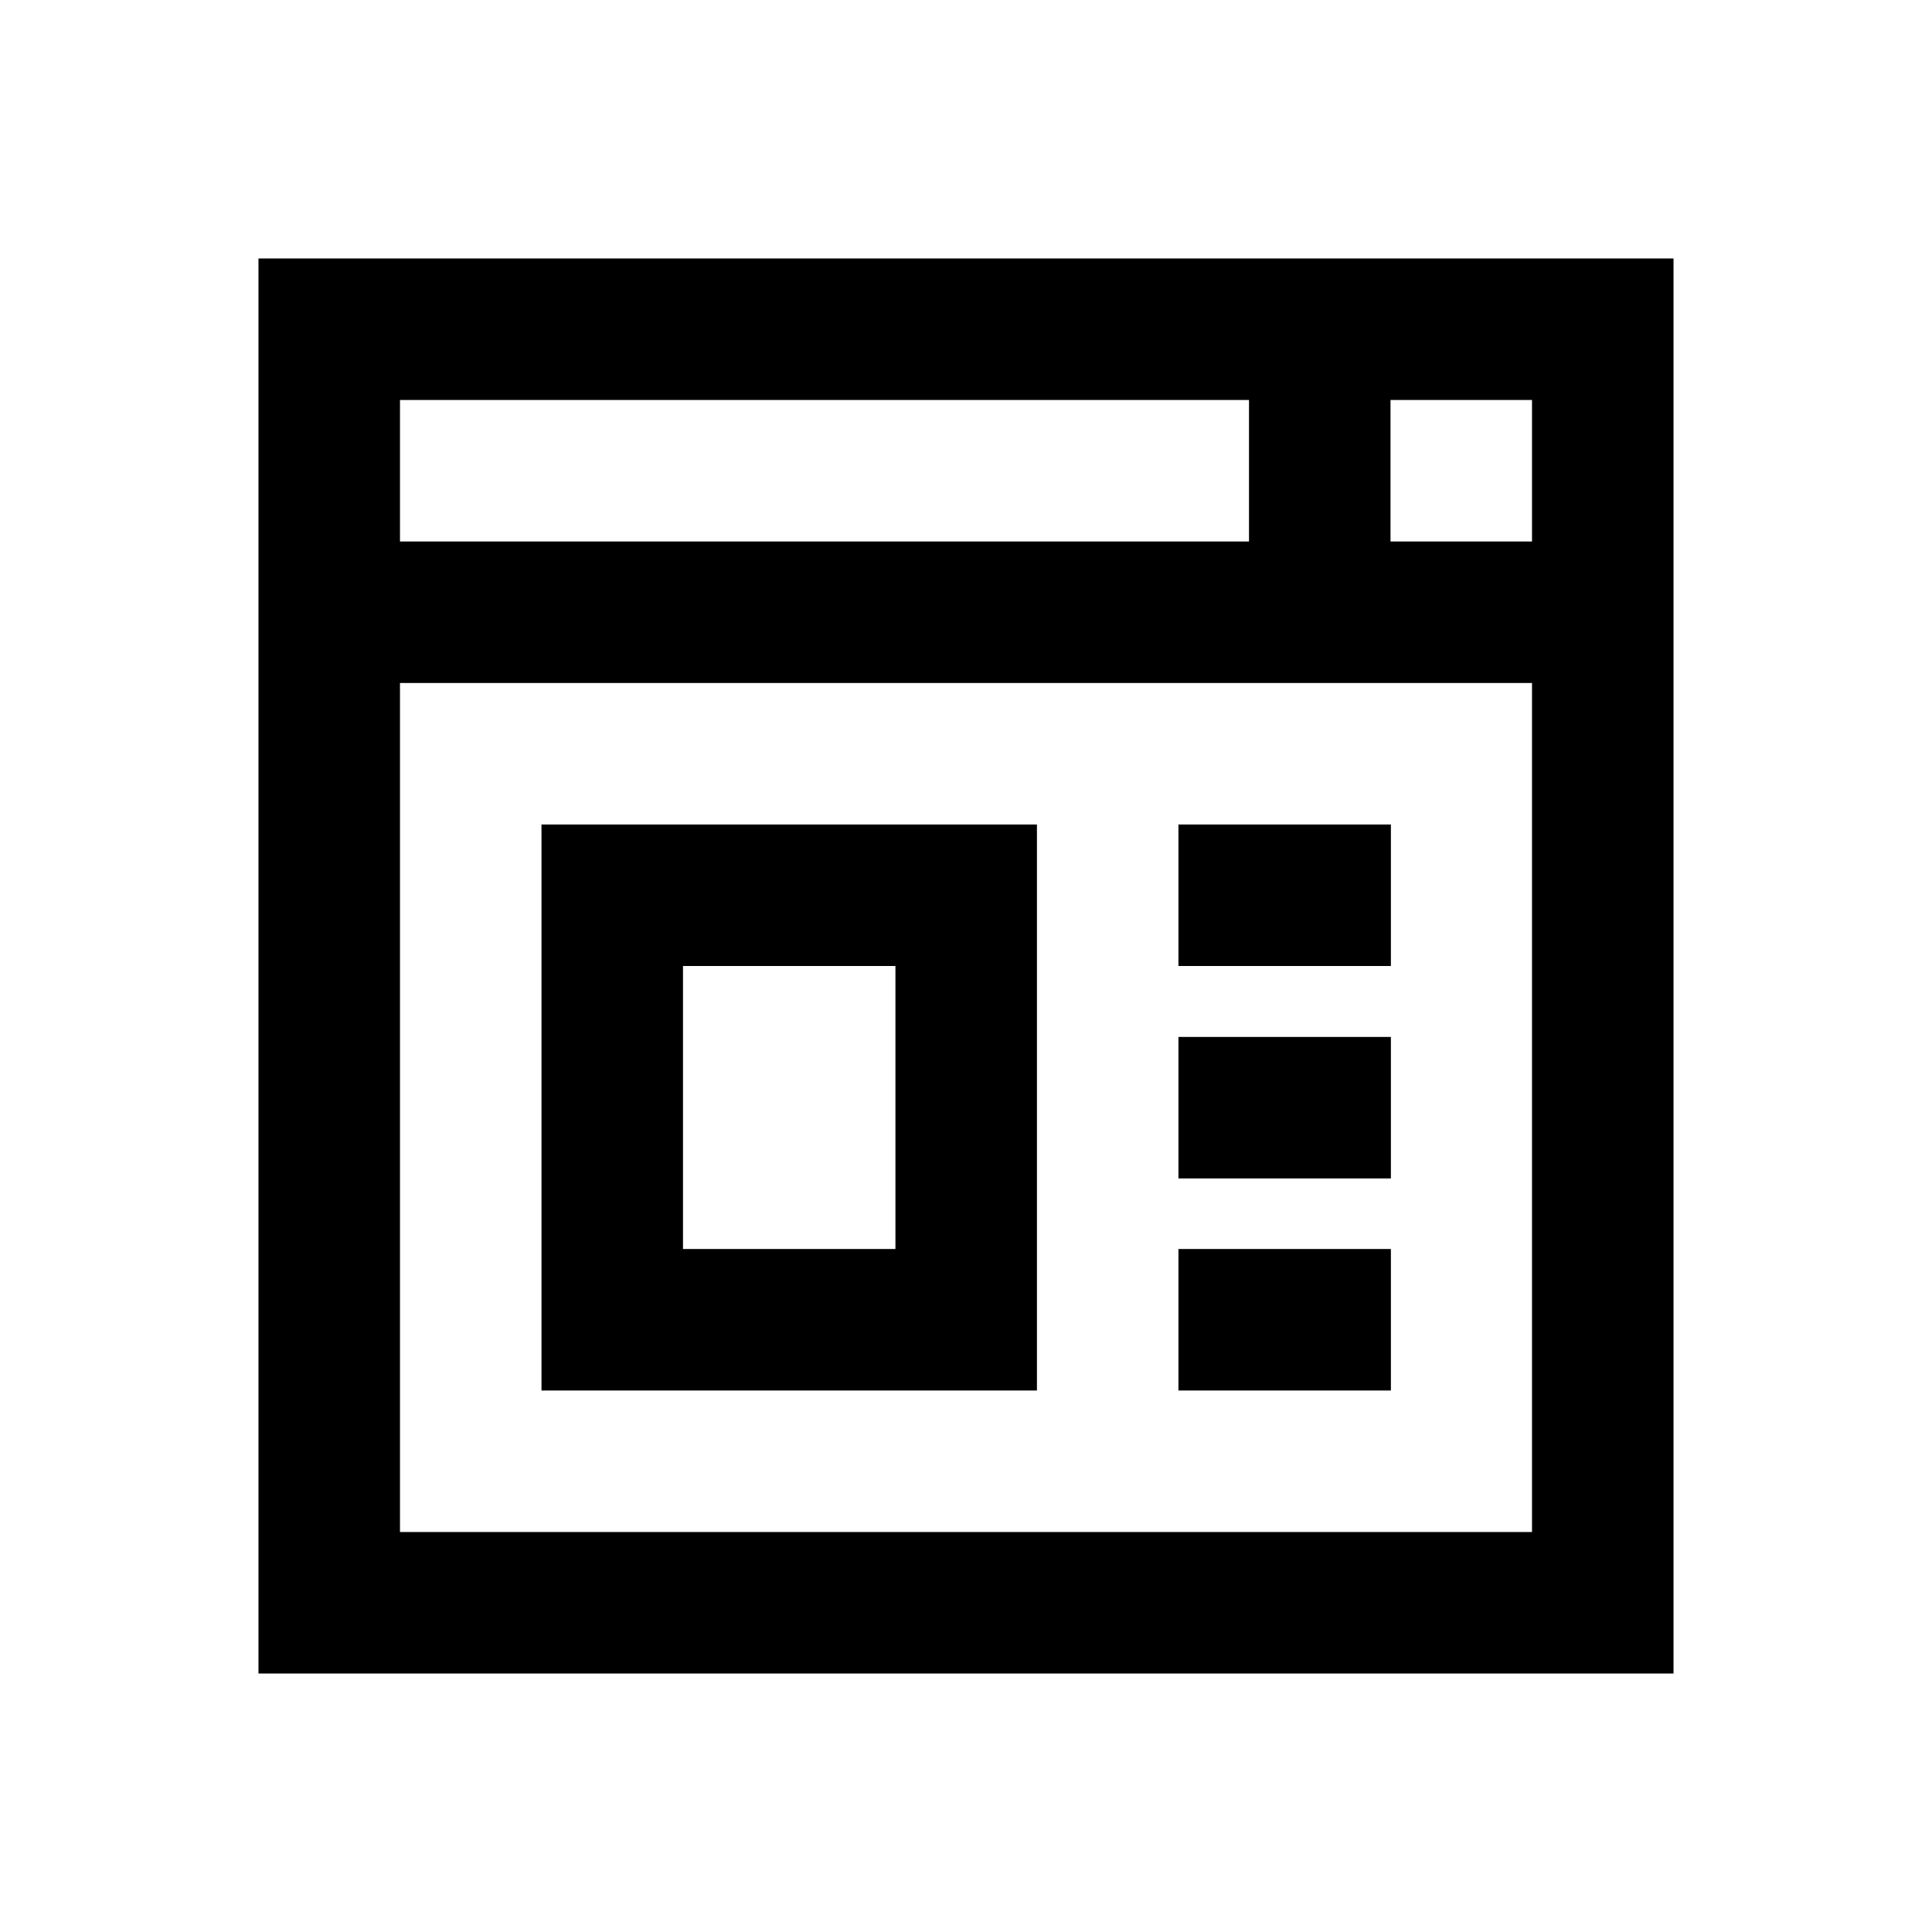 <?xml version="1.0" encoding="utf-8"?>
<!-- Generator: Adobe Illustrator 18.0.0, SVG Export Plug-In . SVG Version: 6.00 Build 0)  -->
<!DOCTYPE svg PUBLIC "-//W3C//DTD SVG 1.1//EN" "http://www.w3.org/Graphics/SVG/1.1/DTD/svg11.dtd">
<svg version="1.1" id="Layer_1" xmlns="http://www.w3.org/2000/svg" xmlns:xlink="http://www.w3.org/1999/xlink" x="0px" y="0px"
	 viewBox="0 0 512 512" enable-background="new 0 0 512 512" xml:space="preserve">
<g>
	<path d="M68.5,68.5v375h375v-375H68.5z M406,143.5h-37.5V106H406V143.5z M331,106v37.5H106V106H331z M106,406V181h300v225H106z"/>
	<path d="M143.5,368.5h131.3v-150H143.5V368.5z M181,256h56.3v75H181V256z"/>
	<rect x="312.3" y="218.5" width="56.3" height="37.5"/>
	<rect x="312.3" y="274.8" width="56.3" height="37.5"/>
	<rect x="312.3" y="331" width="56.3" height="37.5"/>
</g>
</svg>
